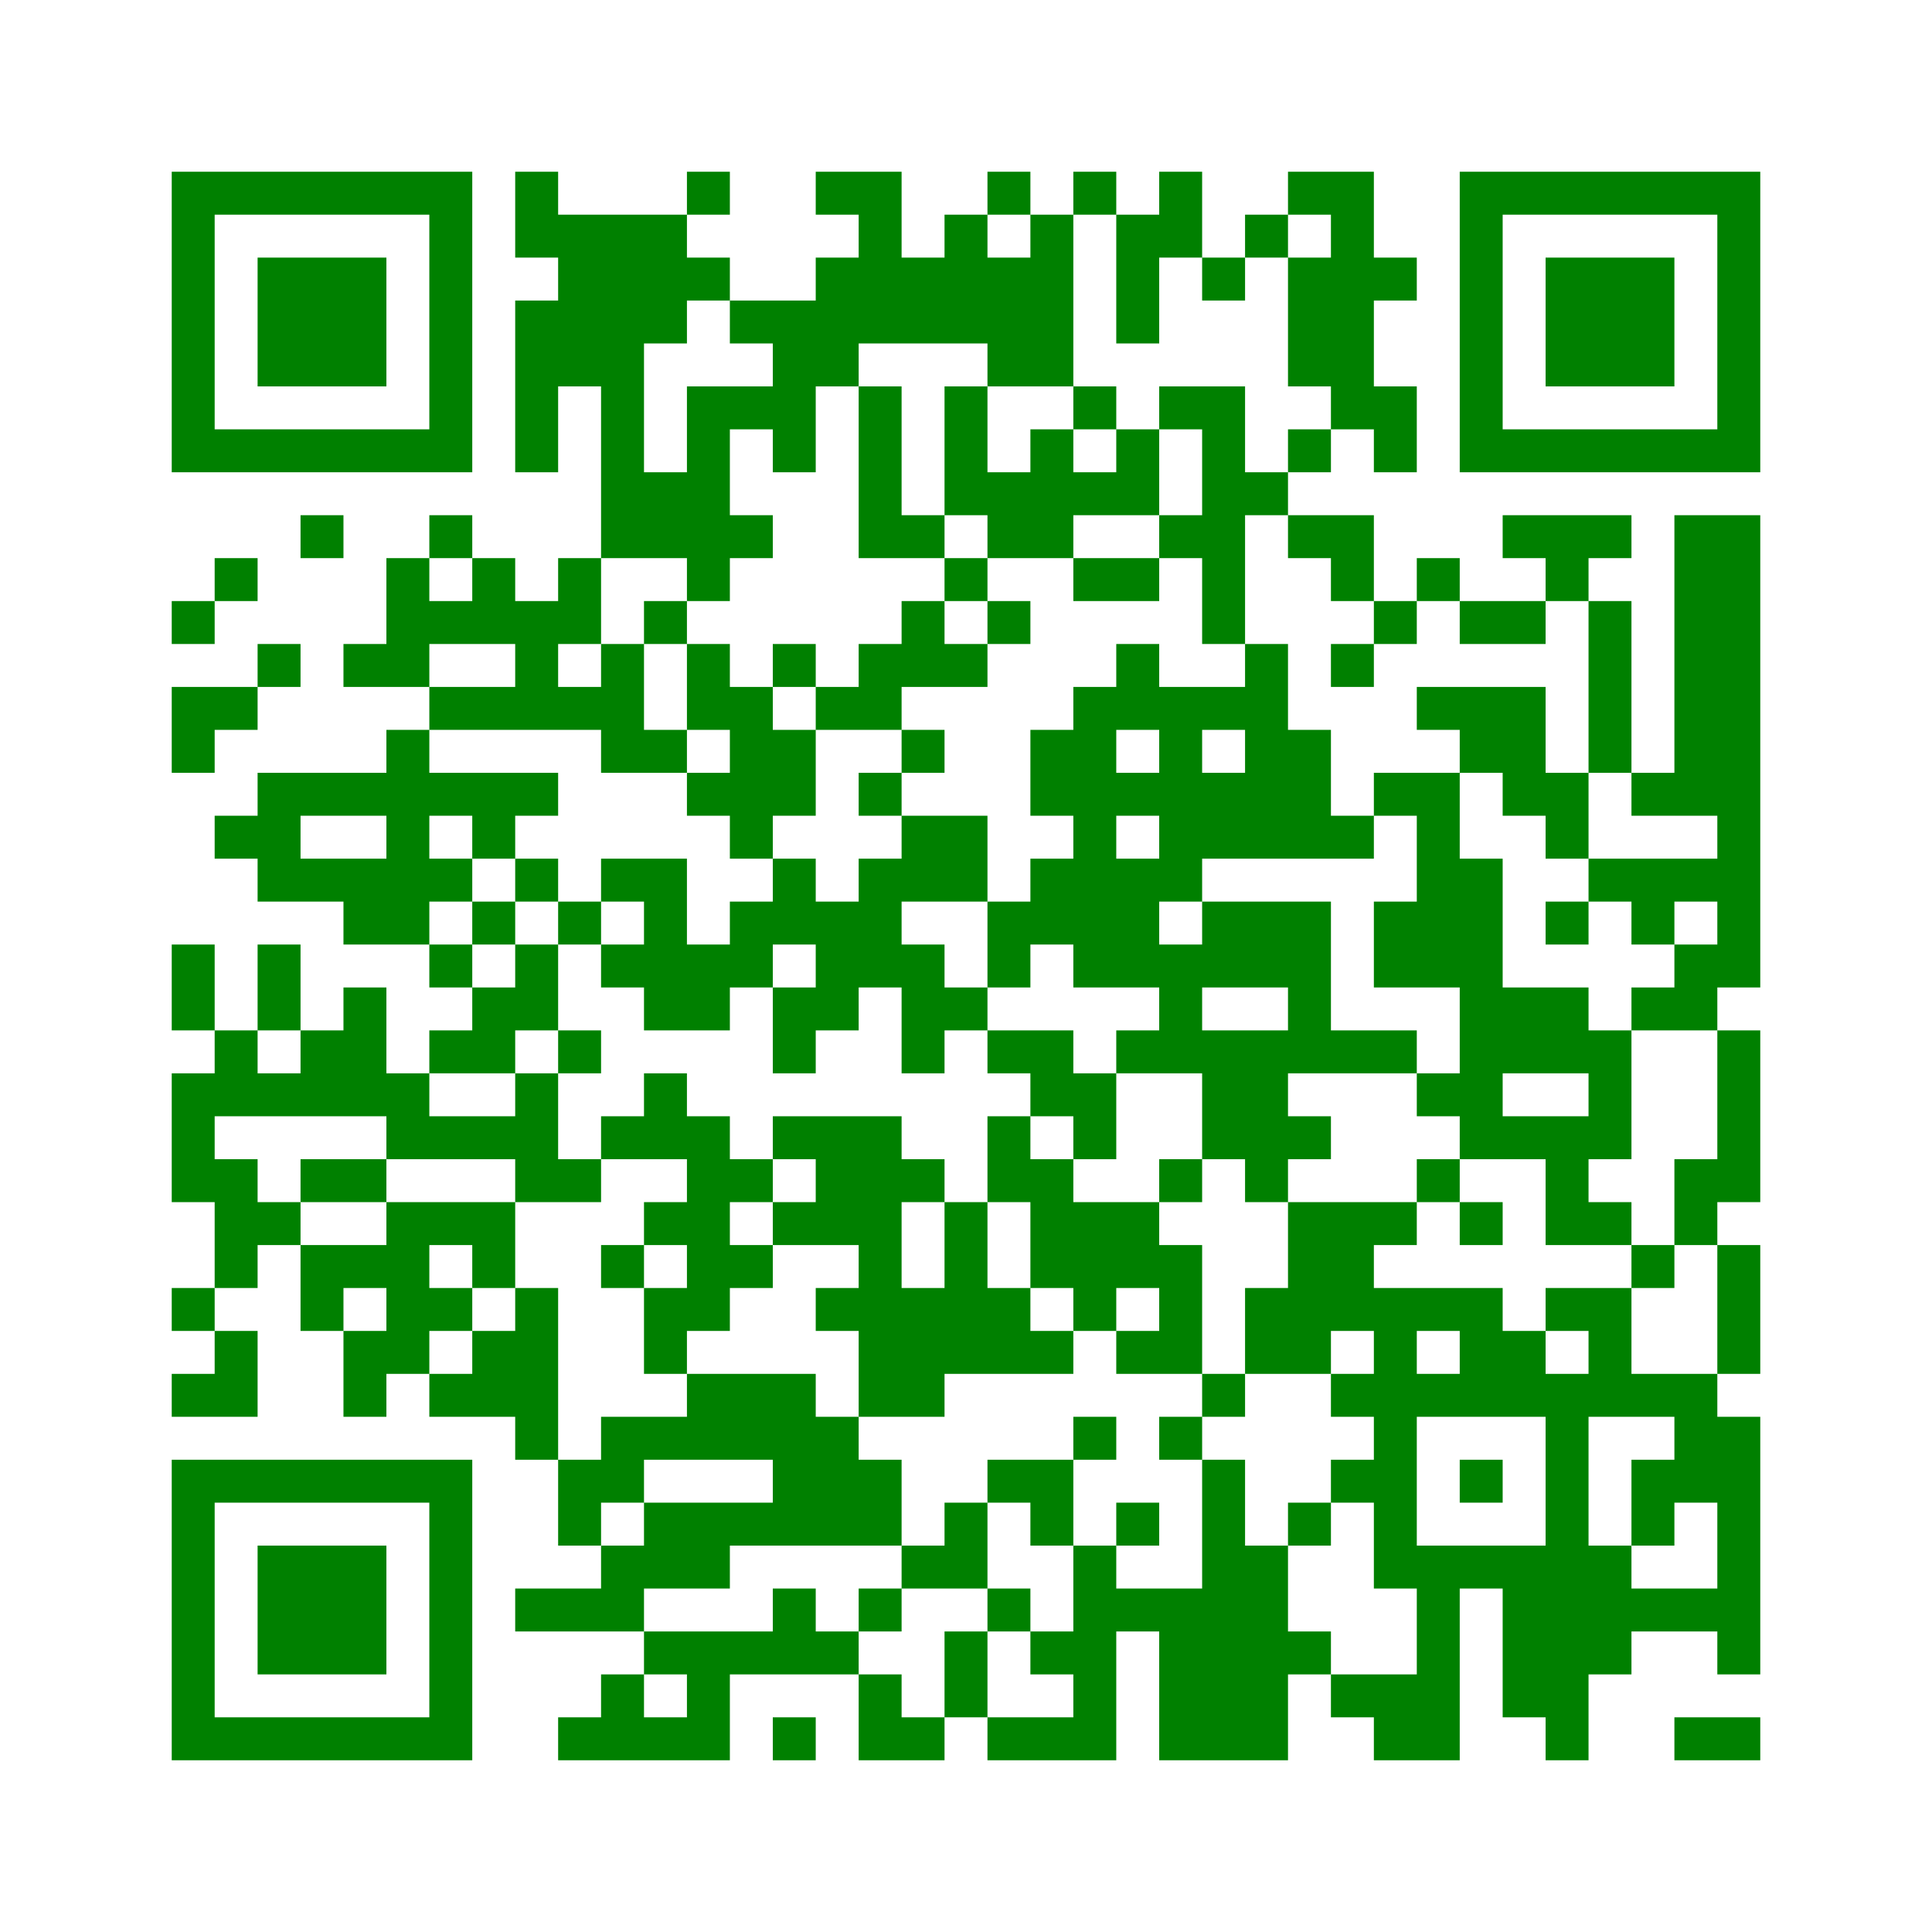 ﻿<?xml version="1.0" encoding="UTF-8"?>
<!DOCTYPE svg PUBLIC "-//W3C//DTD SVG 1.1//EN" "http://www.w3.org/Graphics/SVG/1.1/DTD/svg11.dtd">
<svg xmlns="http://www.w3.org/2000/svg" version="1.1" viewBox="0 0 45 45" stroke="none">
	<rect width="100%" height="100%" fill="white"/>
	<path d="M4,4h7v1h-7z M12,4h1v2h-1z M16,4h1v1h-1z M19,4h2v1h-2z M23,4h1v1h-1z M25,4h1v1h-1z M27,4h1v2h-1z M30,4h2v1h-2z M34,4h7v1h-7z M4,5h1v6h-1z M10,5h1v6h-1z M13,5h3v3h-3z M20,5h1v3h-1z M22,5h1v3h-1z M24,5h1v4h-1z M26,5h1v3h-1z M29,5h1v1h-1z M31,5h1v5h-1z M34,5h1v6h-1z M40,5h1v6h-1z M6,6h3v3h-3z M16,6h1v1h-1z M19,6h1v3h-1z M21,6h1v2h-1z M23,6h1v3h-1z M28,6h1v1h-1z M30,6h1v3h-1z M32,6h1v1h-1z M36,6h3v3h-3z M12,7h1v4h-1z M17,7h2v1h-2z M13,8h2v1h-2z M18,8h1v3h-1z M14,9h1v4h-1z M16,9h1v5h-1z M17,9h1v1h-1z M20,9h1v4h-1z M22,9h1v3h-1z M25,9h1v1h-1z M27,9h2v1h-2z M32,9h1v2h-1z M5,10h5v1h-5z M24,10h1v3h-1z M26,10h1v2h-1z M28,10h1v5h-1z M30,10h1v1h-1z M35,10h5v1h-5z M15,11h1v2h-1z M23,11h1v2h-1z M25,11h1v1h-1z M29,11h1v1h-1z M7,12h1v1h-1z M10,12h1v1h-1z M17,12h1v1h-1z M21,12h1v1h-1z M27,12h1v1h-1z M30,12h2v1h-2z M35,12h3v1h-3z M39,12h2v7h-2z M5,13h1v1h-1z M9,13h1v3h-1z M11,13h1v2h-1z M13,13h1v2h-1z M22,13h1v1h-1z M25,13h2v1h-2z M31,13h1v1h-1z M33,13h1v1h-1z M36,13h1v1h-1z M4,14h1v1h-1z M10,14h1v1h-1z M12,14h1v3h-1z M15,14h1v1h-1z M21,14h1v2h-1z M23,14h1v1h-1z M32,14h1v1h-1z M34,14h2v1h-2z M37,14h1v4h-1z M6,15h1v1h-1z M8,15h1v1h-1z M14,15h1v3h-1z M16,15h1v2h-1z M18,15h1v1h-1z M20,15h1v2h-1z M22,15h1v1h-1z M26,15h1v2h-1z M29,15h1v5h-1z M31,15h1v1h-1z M4,16h2v1h-2z M10,16h2v1h-2z M13,16h1v1h-1z M17,16h1v4h-1z M19,16h1v1h-1z M25,16h1v7h-1z M27,16h1v5h-1z M28,16h1v1h-1z M33,16h3v1h-3z M4,17h1v1h-1z M9,17h1v5h-1z M15,17h1v1h-1z M18,17h1v2h-1z M21,17h1v1h-1z M24,17h1v2h-1z M30,17h1v3h-1z M34,17h2v1h-2z M6,18h3v1h-3z M10,18h3v1h-3z M16,18h1v1h-1z M20,18h1v1h-1z M26,18h1v1h-1z M28,18h1v2h-1z M32,18h2v1h-2z M35,18h2v1h-2z M38,18h1v1h-1z M5,19h2v1h-2z M11,19h1v1h-1z M21,19h2v2h-2z M31,19h1v1h-1z M33,19h1v4h-1z M36,19h1v1h-1z M40,19h1v4h-1z M6,20h3v1h-3z M10,20h1v1h-1z M12,20h1v1h-1z M14,20h2v1h-2z M18,20h1v2h-1z M20,20h1v3h-1z M24,20h1v2h-1z M26,20h1v3h-1z M34,20h1v7h-1z M37,20h3v1h-3z M8,21h1v1h-1z M11,21h1v1h-1z M13,21h1v1h-1z M15,21h1v3h-1z M17,21h1v2h-1z M19,21h1v3h-1z M23,21h1v2h-1z M28,21h3v2h-3z M32,21h1v2h-1z M36,21h1v1h-1z M38,21h1v1h-1z M4,22h1v2h-1z M6,22h1v2h-1z M10,22h1v1h-1z M12,22h1v2h-1z M14,22h1v1h-1z M16,22h1v2h-1z M21,22h1v3h-1z M27,22h1v3h-1z M39,22h1v2h-1z M8,23h1v3h-1z M11,23h1v2h-1z M18,23h1v2h-1z M22,23h1v1h-1z M30,23h1v2h-1z M35,23h2v2h-2z M38,23h1v1h-1z M5,24h1v2h-1z M7,24h1v2h-1z M10,24h1v1h-1z M13,24h1v1h-1z M23,24h2v1h-2z M26,24h1v1h-1z M28,24h2v3h-2z M31,24h2v1h-2z M37,24h1v3h-1z M40,24h1v4h-1z M4,25h1v3h-1z M6,25h1v1h-1z M9,25h1v2h-1z M12,25h1v3h-1z M15,25h1v2h-1z M24,25h2v1h-2z M33,25h1v1h-1z M10,26h2v1h-2z M14,26h1v1h-1z M16,26h1v5h-1z M18,26h3v1h-3z M23,26h1v2h-1z M25,26h1v1h-1z M30,26h1v1h-1z M35,26h2v1h-2z M5,27h1v3h-1z M7,27h2v1h-2z M13,27h1v1h-1z M17,27h1v1h-1z M19,27h2v2h-2z M21,27h1v1h-1z M24,27h1v3h-1z M27,27h1v1h-1z M29,27h1v1h-1z M33,27h1v1h-1z M36,27h1v2h-1z M39,27h1v2h-1z M6,28h1v1h-1z M9,28h1v4h-1z M10,28h2v1h-2z M15,28h1v1h-1z M18,28h1v1h-1z M22,28h1v4h-1z M25,28h2v2h-2z M30,28h2v3h-2z M32,28h1v1h-1z M34,28h1v1h-1z M37,28h1v1h-1z M7,29h2v1h-2z M11,29h1v1h-1z M14,29h1v1h-1z M17,29h1v1h-1z M20,29h1v4h-1z M27,29h1v3h-1z M38,29h1v1h-1z M40,29h1v3h-1z M4,30h1v1h-1z M7,30h1v1h-1z M10,30h1v1h-1z M12,30h1v4h-1z M15,30h1v2h-1z M19,30h1v1h-1z M21,30h1v3h-1z M23,30h1v2h-1z M25,30h1v1h-1z M29,30h1v2h-1z M32,30h1v7h-1z M33,30h2v1h-2z M36,30h2v1h-2z M5,31h1v2h-1z M8,31h1v2h-1z M11,31h1v2h-1z M24,31h1v1h-1z M26,31h1v1h-1z M30,31h1v1h-1z M34,31h2v2h-2z M37,31h1v2h-1z M4,32h1v1h-1z M10,32h1v1h-1z M16,32h3v2h-3z M28,32h1v1h-1z M31,32h1v1h-1z M33,32h1v1h-1z M36,32h1v9h-1z M38,32h2v1h-2z M14,33h2v1h-2z M19,33h1v3h-1z M25,33h1v1h-1z M27,33h1v1h-1z M39,33h2v2h-2z M4,34h7v1h-7z M13,34h2v1h-2z M18,34h1v2h-1z M20,34h1v2h-1z M23,34h2v1h-2z M28,34h1v7h-1z M31,34h1v1h-1z M34,34h1v1h-1z M38,34h1v2h-1z M4,35h1v6h-1z M10,35h1v6h-1z M13,35h1v1h-1z M15,35h2v2h-2z M17,35h1v1h-1z M22,35h1v2h-1z M24,35h1v1h-1z M26,35h1v1h-1z M30,35h1v1h-1z M40,35h1v4h-1z M6,36h3v3h-3z M14,36h1v2h-1z M21,36h1v1h-1z M25,36h1v5h-1z M29,36h1v5h-1z M33,36h1v5h-1z M34,36h2v1h-2z M37,36h1v3h-1z M12,37h2v1h-2z M18,37h1v2h-1z M20,37h1v1h-1z M23,37h1v1h-1z M26,37h2v1h-2z M35,37h1v3h-1z M38,37h2v1h-2z M15,38h3v1h-3z M19,38h1v1h-1z M22,38h1v2h-1z M24,38h1v1h-1z M27,38h1v3h-1z M30,38h1v1h-1z M14,39h1v2h-1z M16,39h1v2h-1z M20,39h1v2h-1z M31,39h2v1h-2z M5,40h5v1h-5z M13,40h1v1h-1z M15,40h1v1h-1z M18,40h1v1h-1z M21,40h1v1h-1z M23,40h2v1h-2z M32,40h1v1h-1z M39,40h2v1h-2z" fill="green"/>
</svg>
